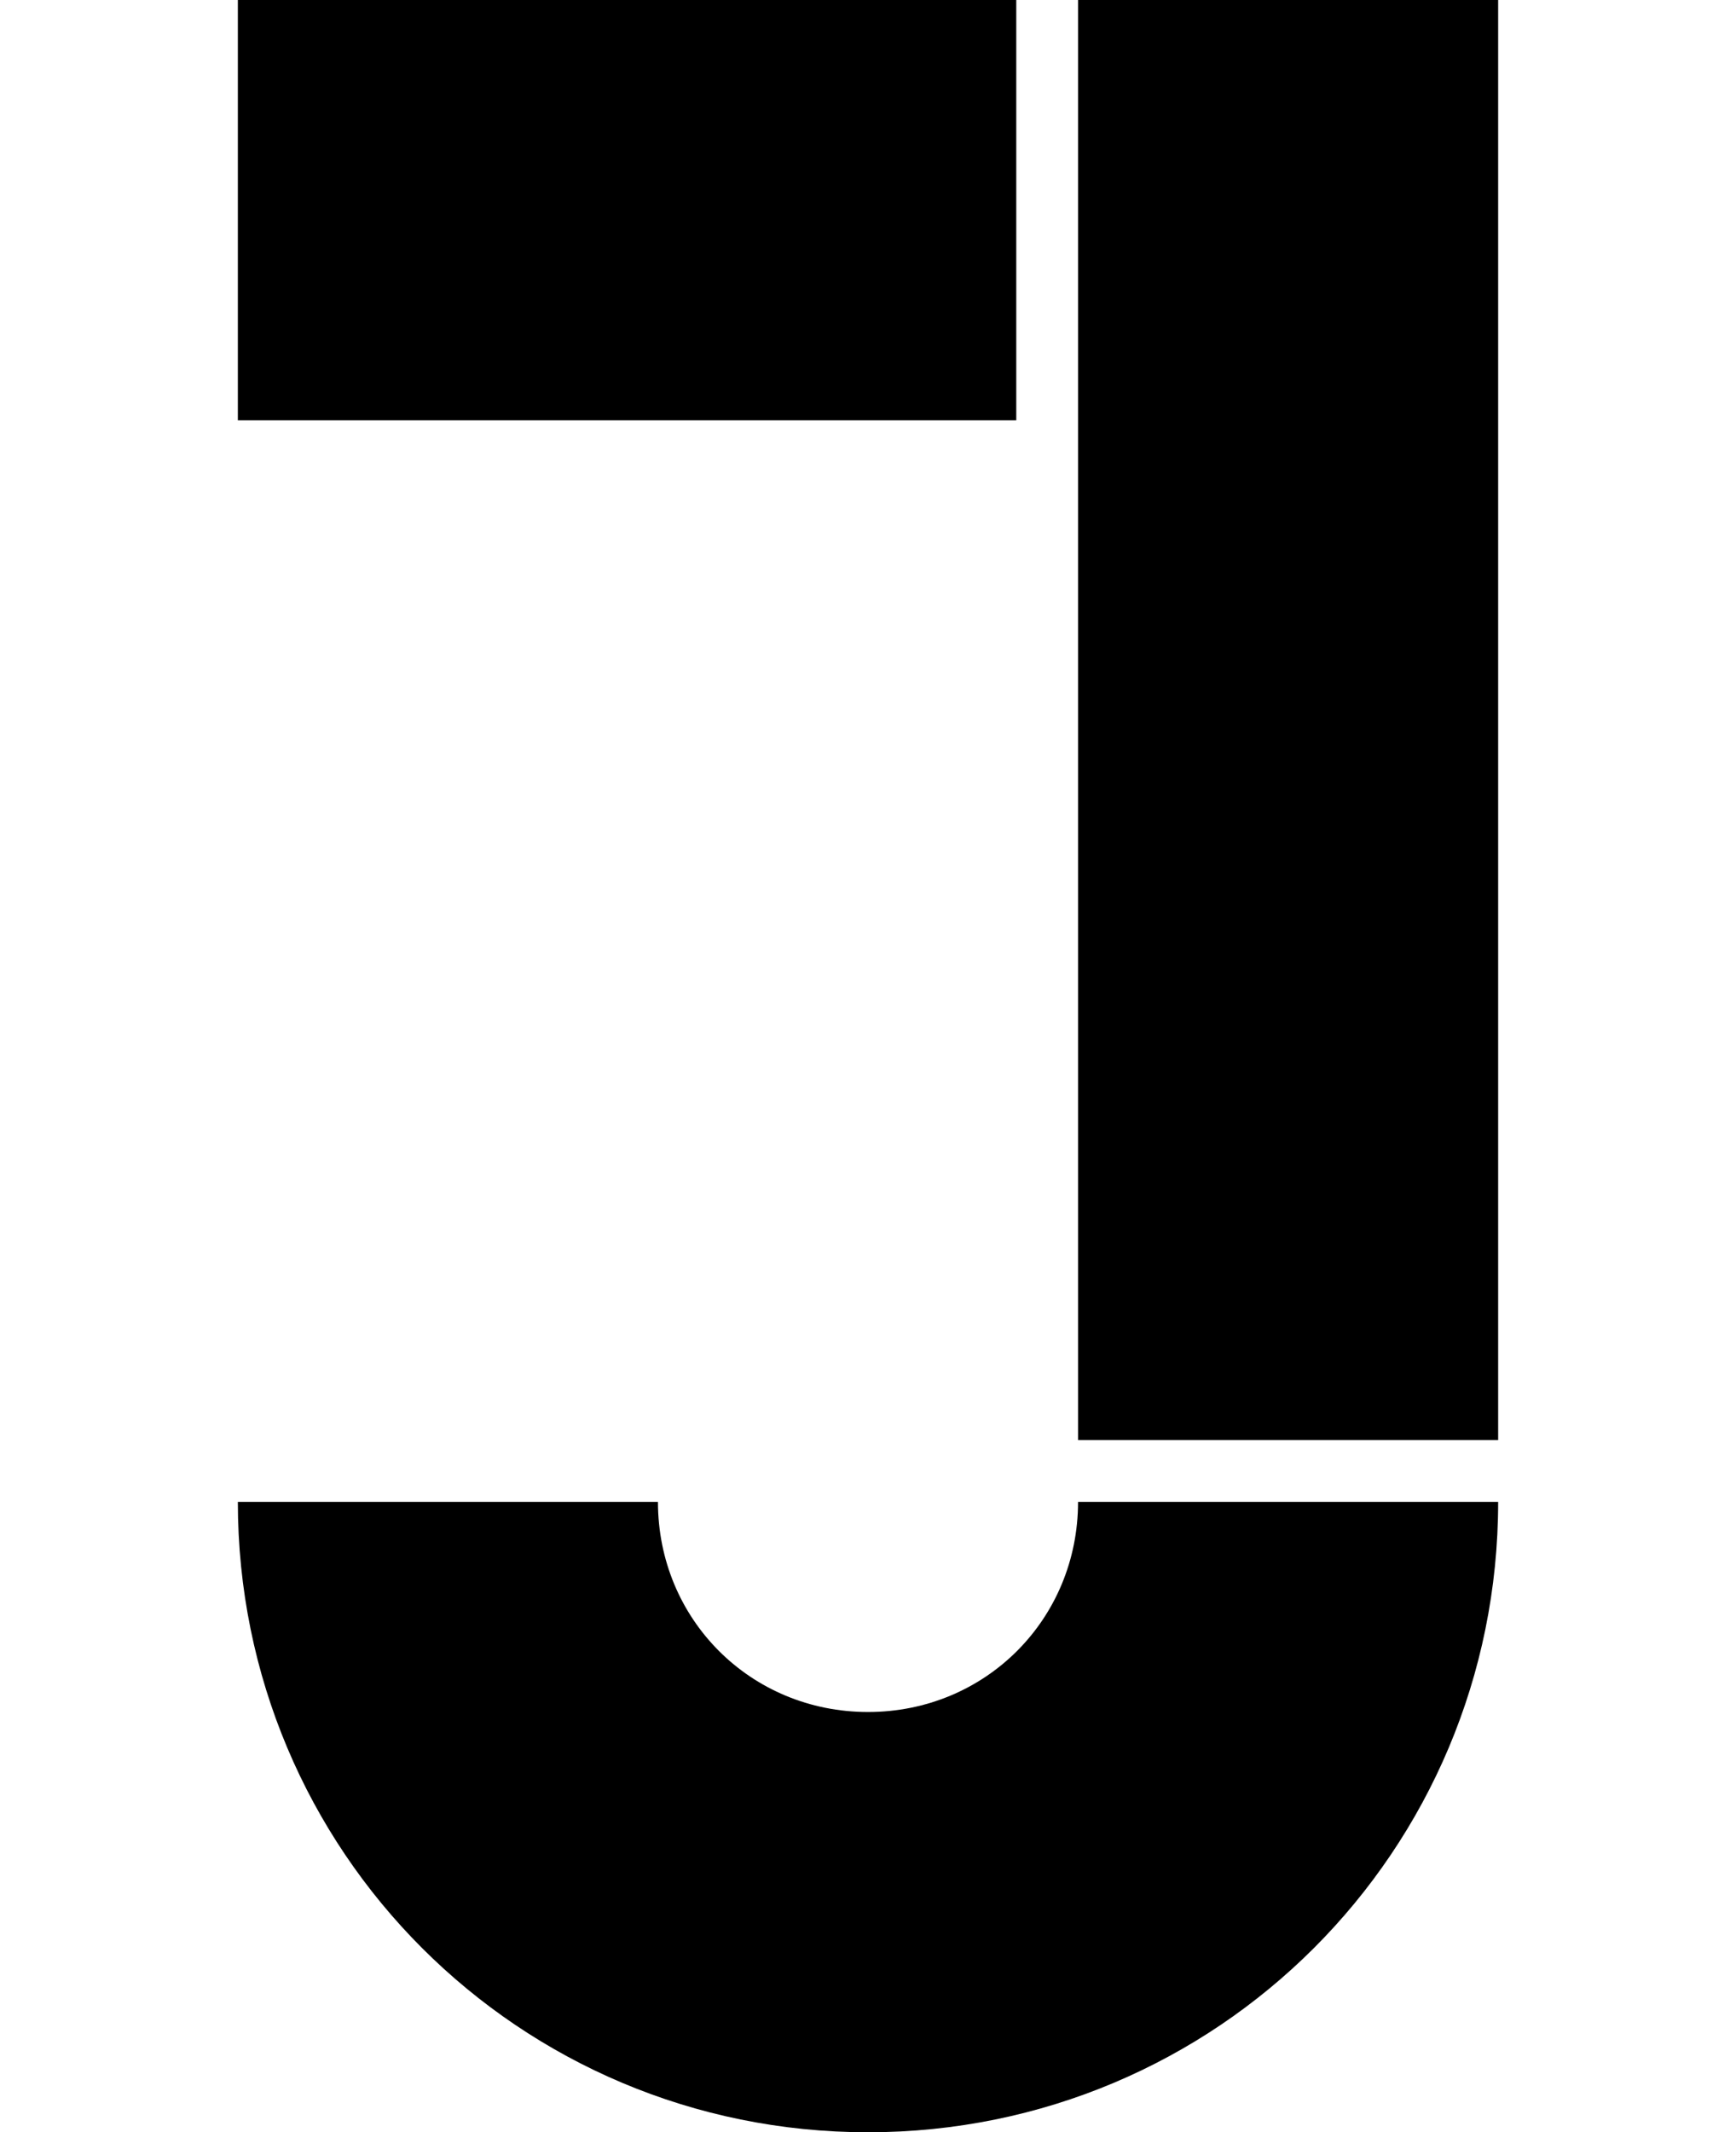 <?xml version="1.0" encoding="UTF-8"?><svg id="_レイヤー_2" xmlns="http://www.w3.org/2000/svg" viewBox="0 0 44.96 55.2"><defs><style>.cls-1{fill:none;}</style></defs><g id="design"><rect class="cls-1" width="44.96" height="55.2"/><path d="M6.16,0h20.16v10.88H6.16V0ZM6.16,38.88h10.88c0,3.04,2.4,5.44,5.44,5.44s5.44-2.4,5.44-5.44h10.88c0,9.04-7.28,16.32-16.32,16.32s-16.32-7.28-16.32-16.32ZM27.92,0h10.88v37.28h-10.88V0Z"/></g></svg>